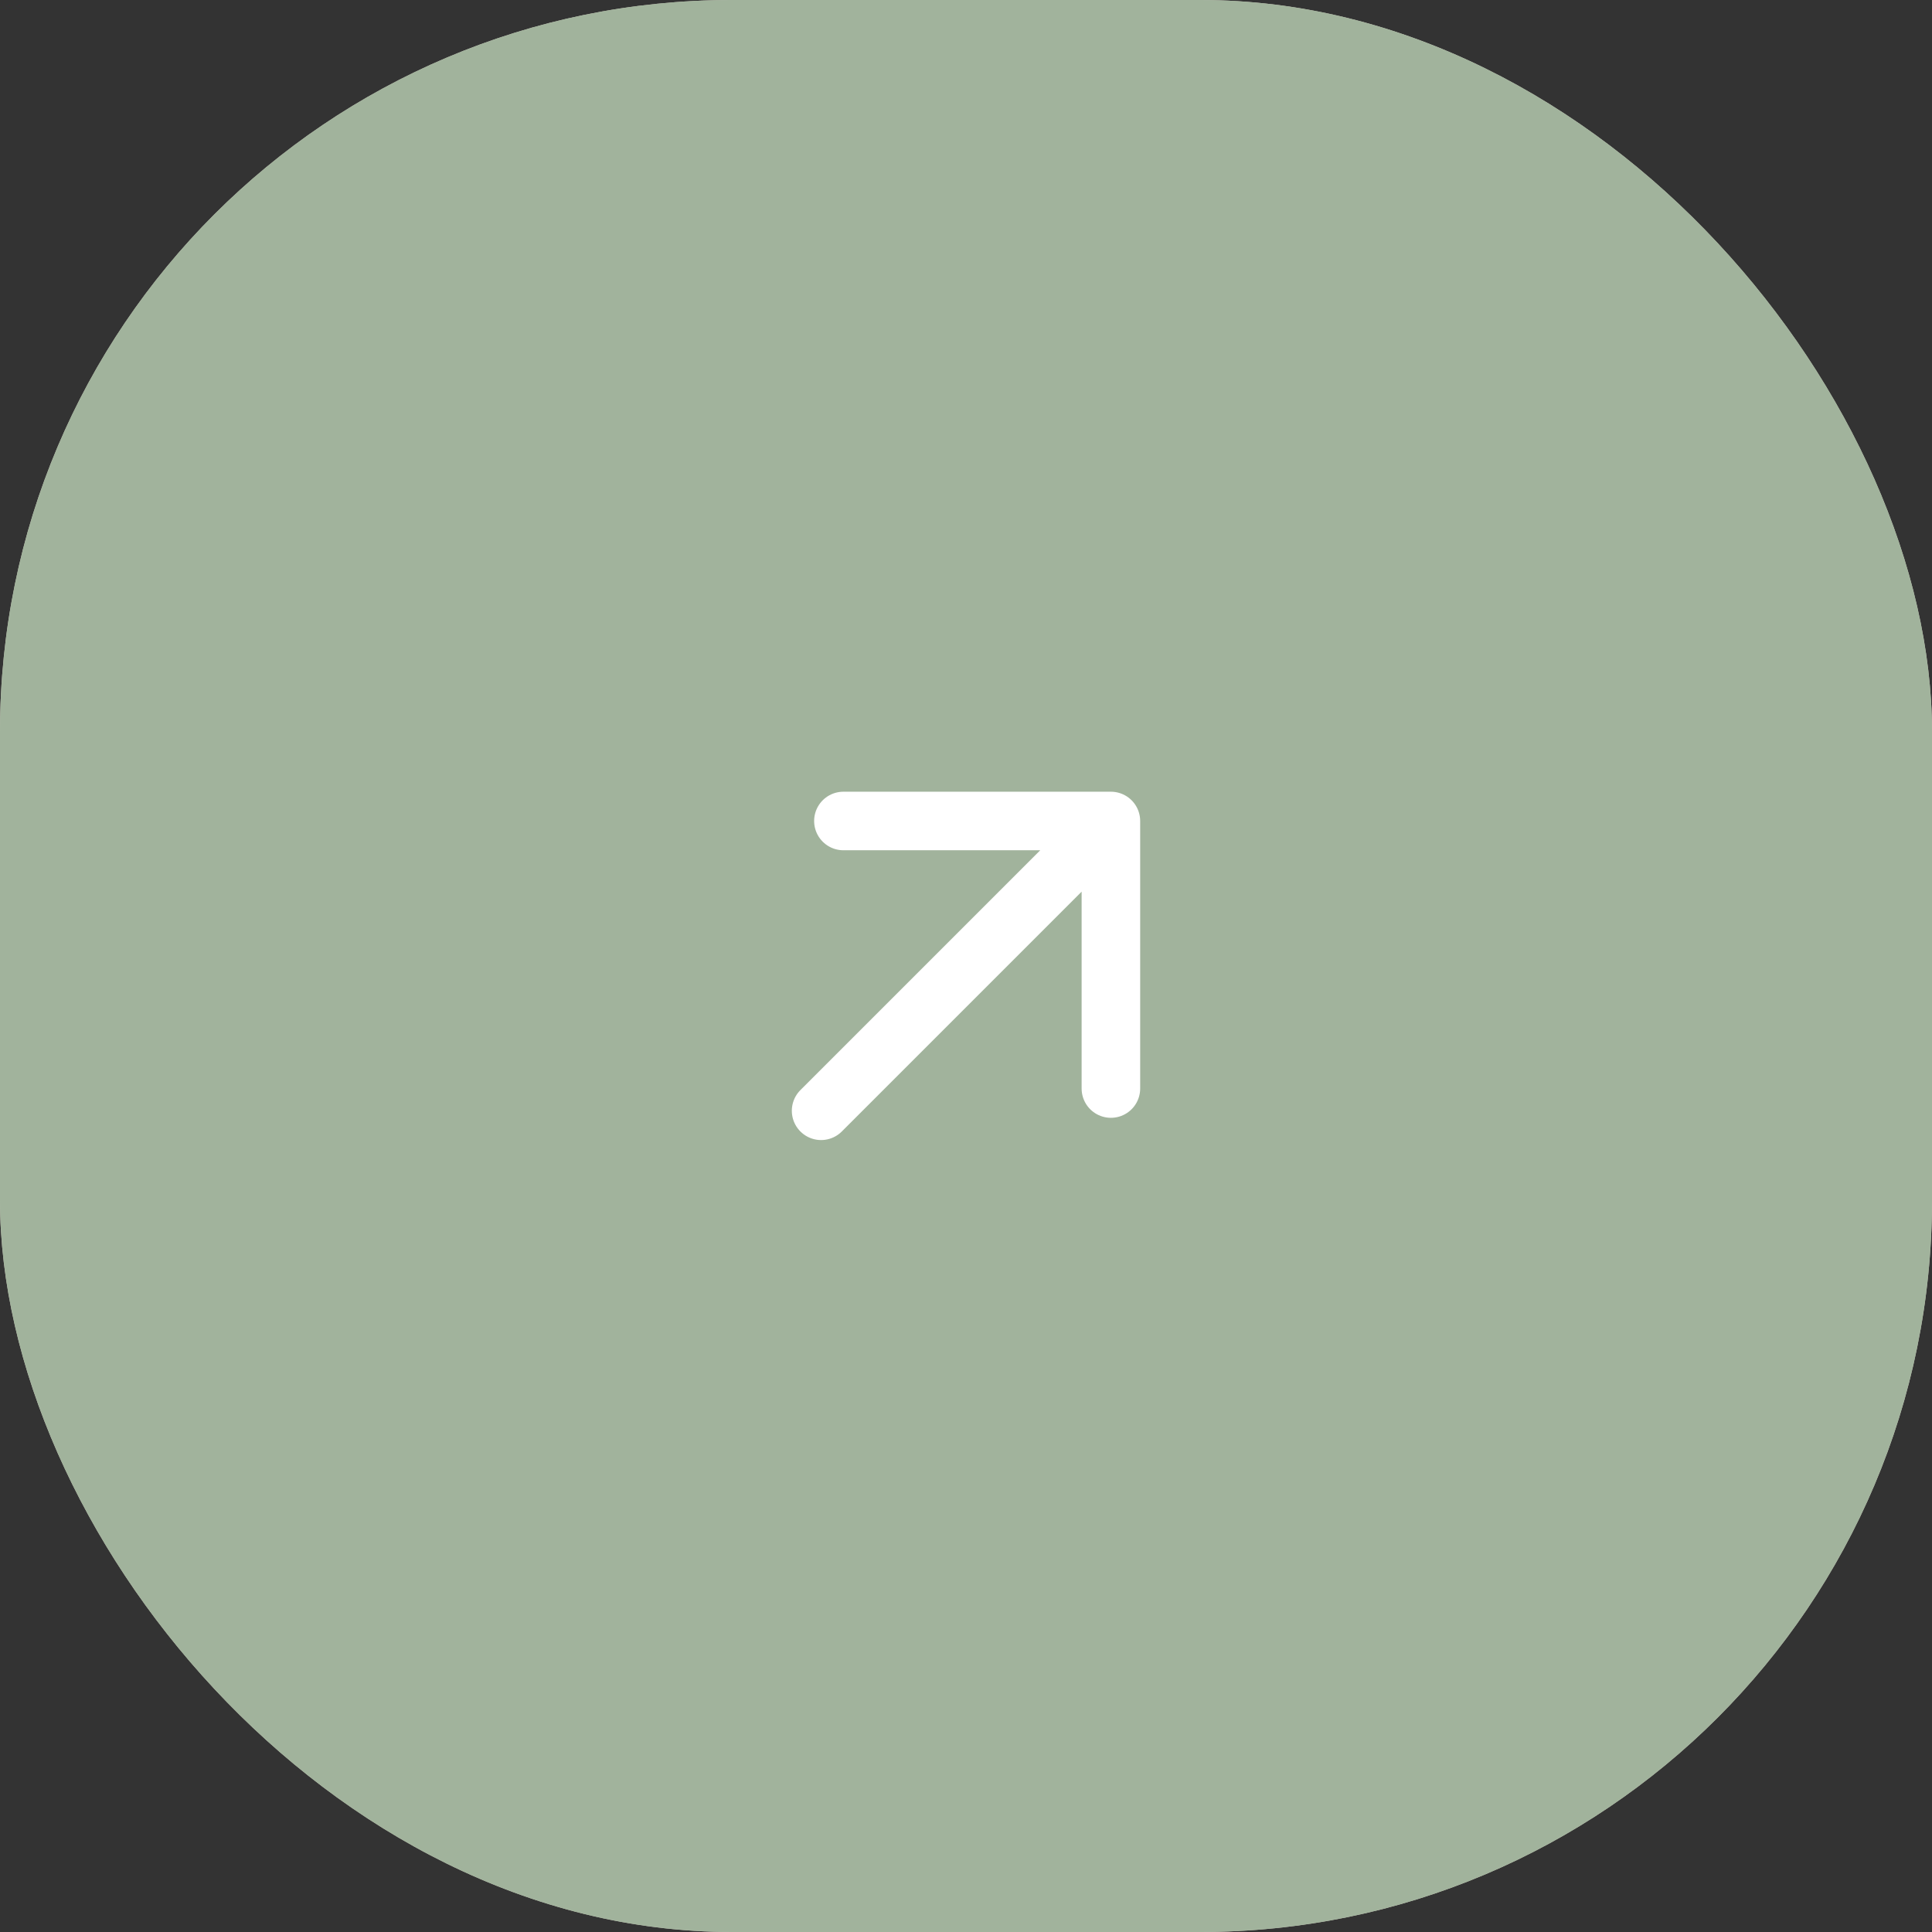 <?xml version="1.0" encoding="UTF-8"?> <svg xmlns="http://www.w3.org/2000/svg" width="33" height="33" viewBox="0 0 33 33" fill="none"><rect x="0" y="0" width="33" height="33" fill="#333333" stroke="none"/><rect width="33" height="33" rx="12.5" fill="#C9C2B8"></rect><rect width="33" height="33" rx="12.5" fill="#A1B39C"></rect><path d="M14.406 14.023H18.975M18.975 14.023V18.593M18.975 14.023L14.025 18.973" stroke="white" stroke-linecap="round" stroke-linejoin="round"></path></svg> 
